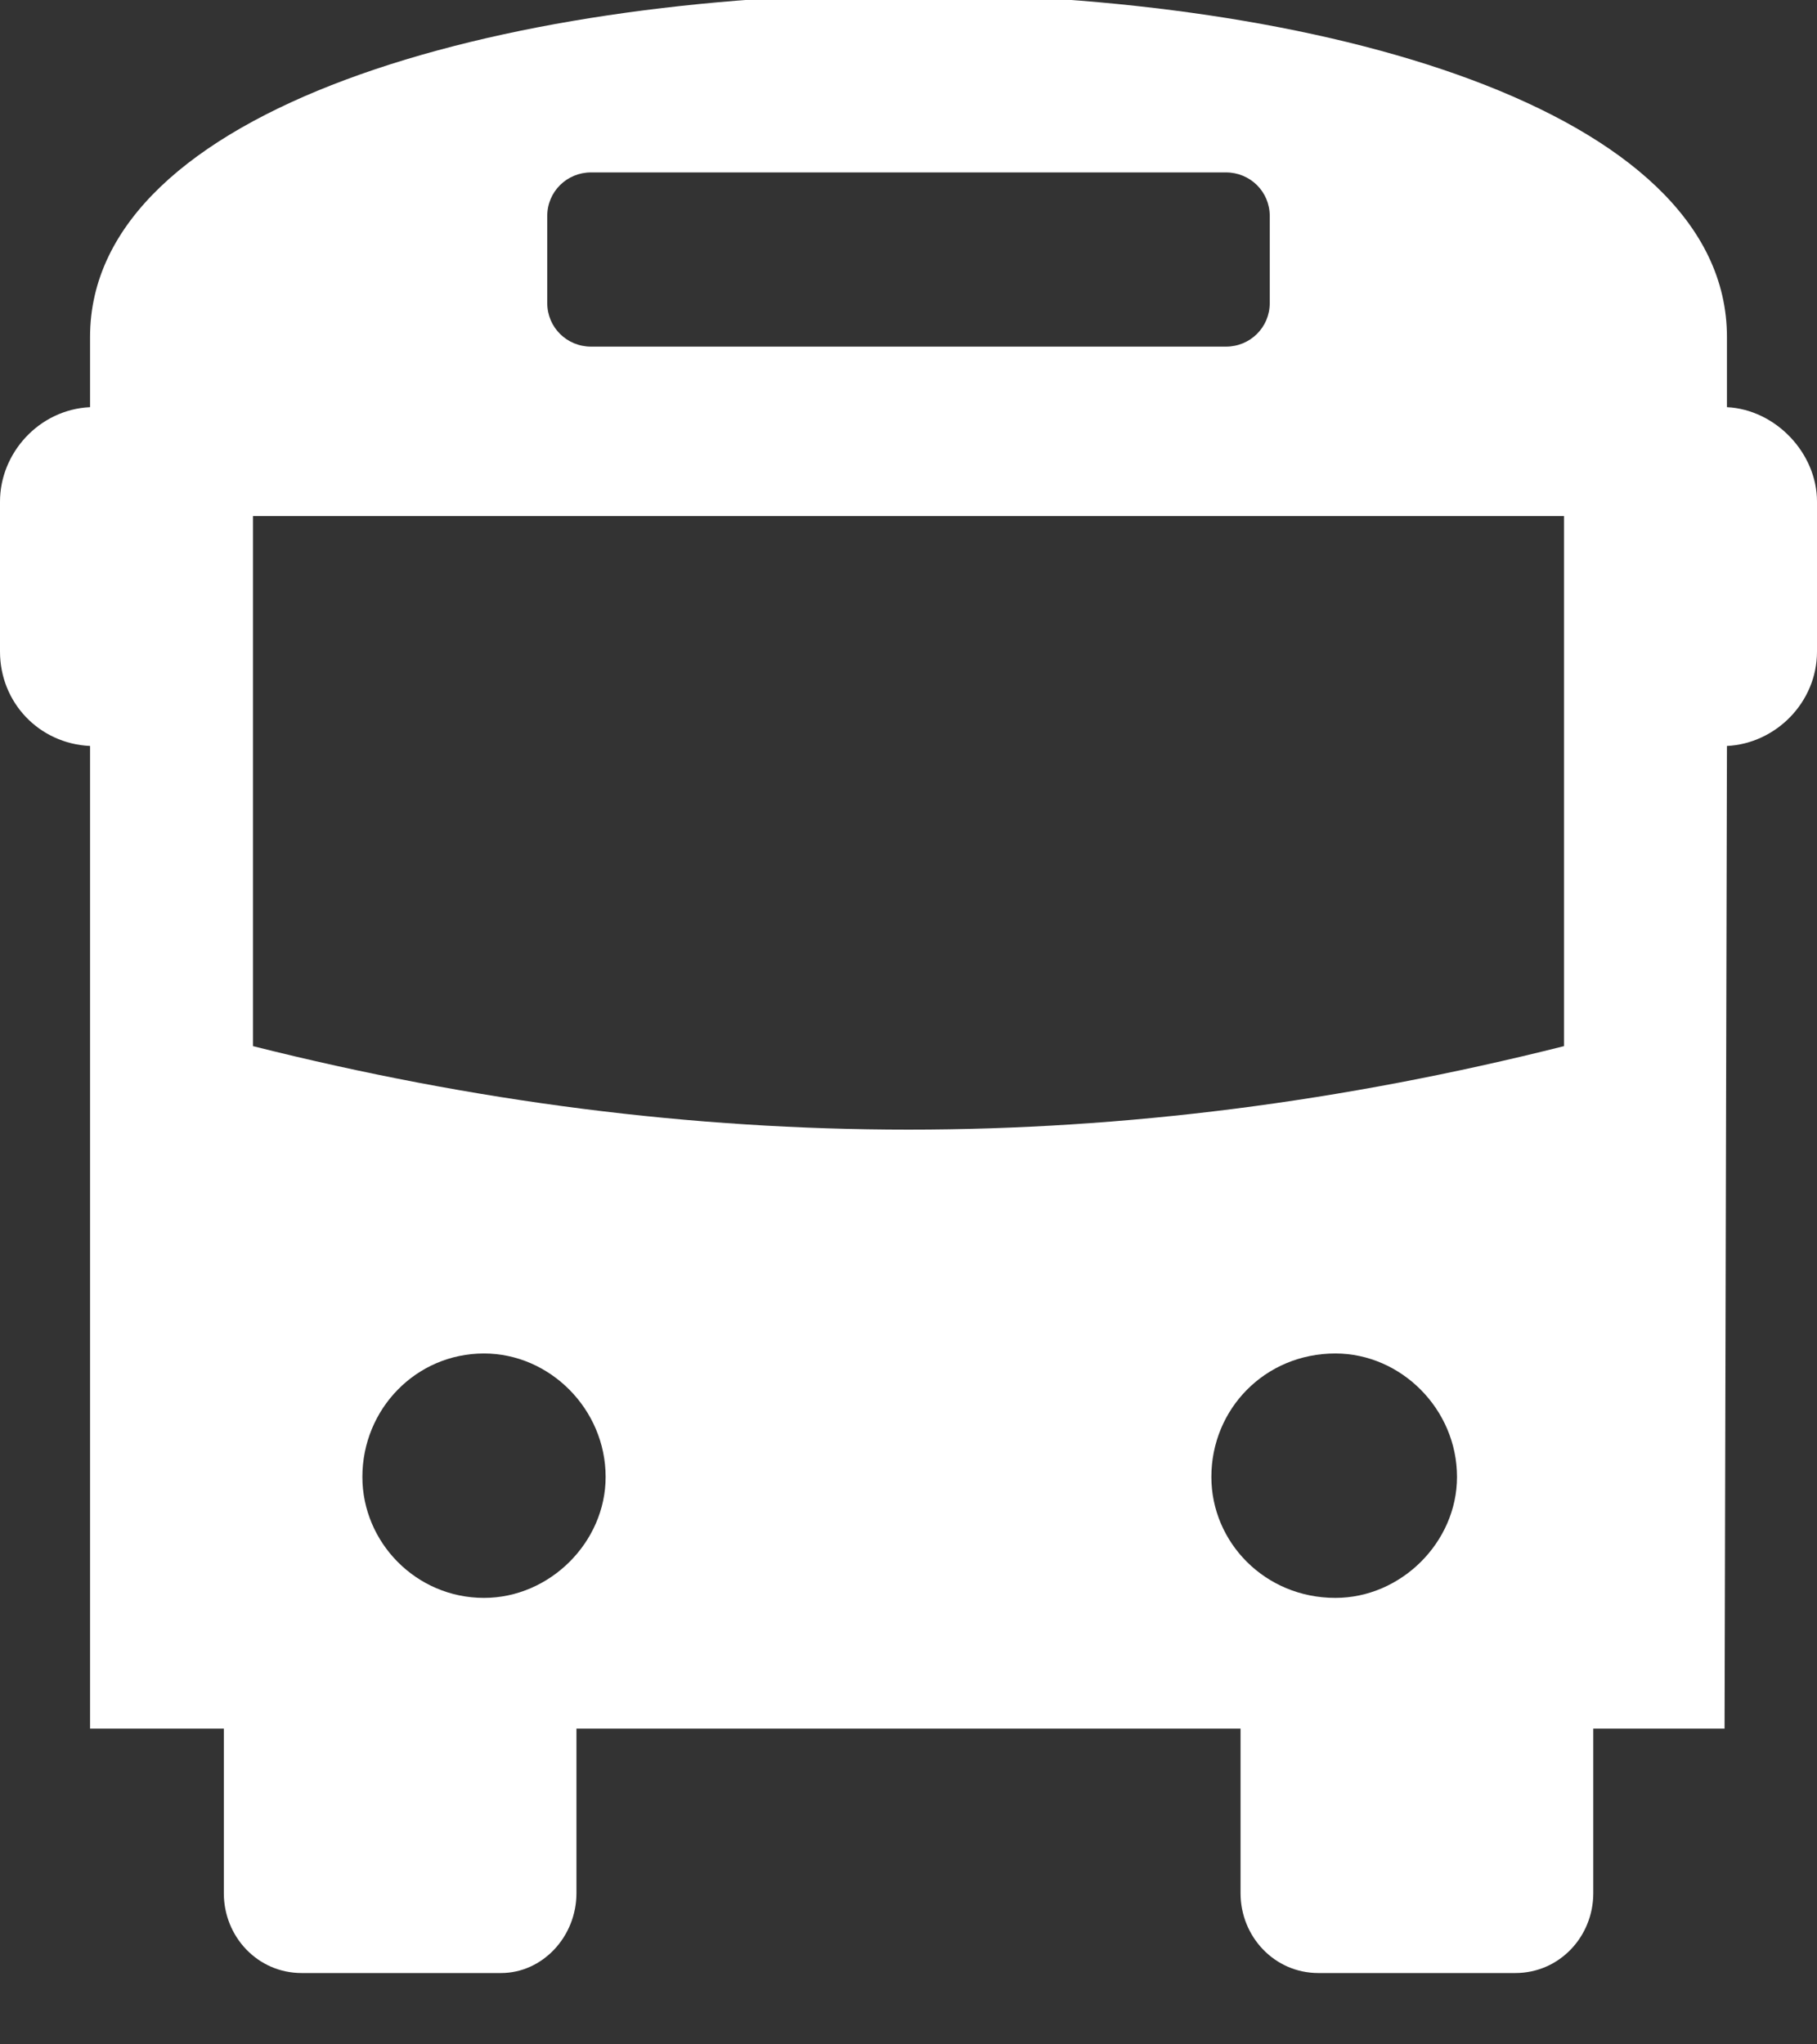 <?xml version="1.0" encoding="UTF-8"?> <svg xmlns="http://www.w3.org/2000/svg" width="16" height="18" viewBox="0 0 16 18" fill="none"><rect x="0" y="0" width="16" height="18" fill="#333333" stroke="none"/><g clip-path="url(#clip0_688_20)"><path fill-rule="evenodd" clip-rule="evenodd" d="M5.076 15.22V16.669C5.076 17.053 4.776 17.372 4.412 17.372H2.656C2.27 17.372 1.971 17.053 1.971 16.669V15.22H0.793V6.568C0.343 6.547 0 6.185 0 5.737V4.416C0 3.99 0.343 3.606 0.793 3.585V2.967C0.793 -1.061 15.207 -1.061 15.207 2.967V3.585C15.636 3.606 16 3.99 16 4.416V5.737C16 6.185 15.636 6.547 15.207 6.568L15.186 15.22H14.03V16.669C14.03 17.053 13.73 17.372 13.344 17.372H11.609C11.224 17.372 10.924 17.053 10.924 16.669V15.22H5.076ZM5.205 1.518C4.991 1.518 4.819 1.688 4.819 1.901V2.669C4.819 2.882 4.991 3.052 5.205 3.052H10.795C11.009 3.052 11.181 2.882 11.181 2.669V1.901C11.181 1.688 11.009 1.518 10.795 1.518H5.205ZM2.228 4.544V9.211C6.126 10.191 9.874 10.191 13.772 9.211V4.544H2.228ZM11.759 11.917C11.138 11.917 10.667 12.407 10.667 13.004C10.667 13.579 11.138 14.069 11.759 14.069C12.337 14.069 12.83 13.579 12.83 13.004C12.83 12.407 12.337 11.917 11.759 11.917ZM4.262 11.917C4.841 11.917 5.333 12.407 5.333 13.004C5.333 13.579 4.841 14.069 4.262 14.069C3.663 14.069 3.191 13.579 3.191 13.004C3.191 12.407 3.663 11.917 4.262 11.917Z" fill="white"></path></g><defs><clipPath id="clip0_688_20"><rect width="16" height="18" fill="white"></rect></clipPath></defs></svg> 